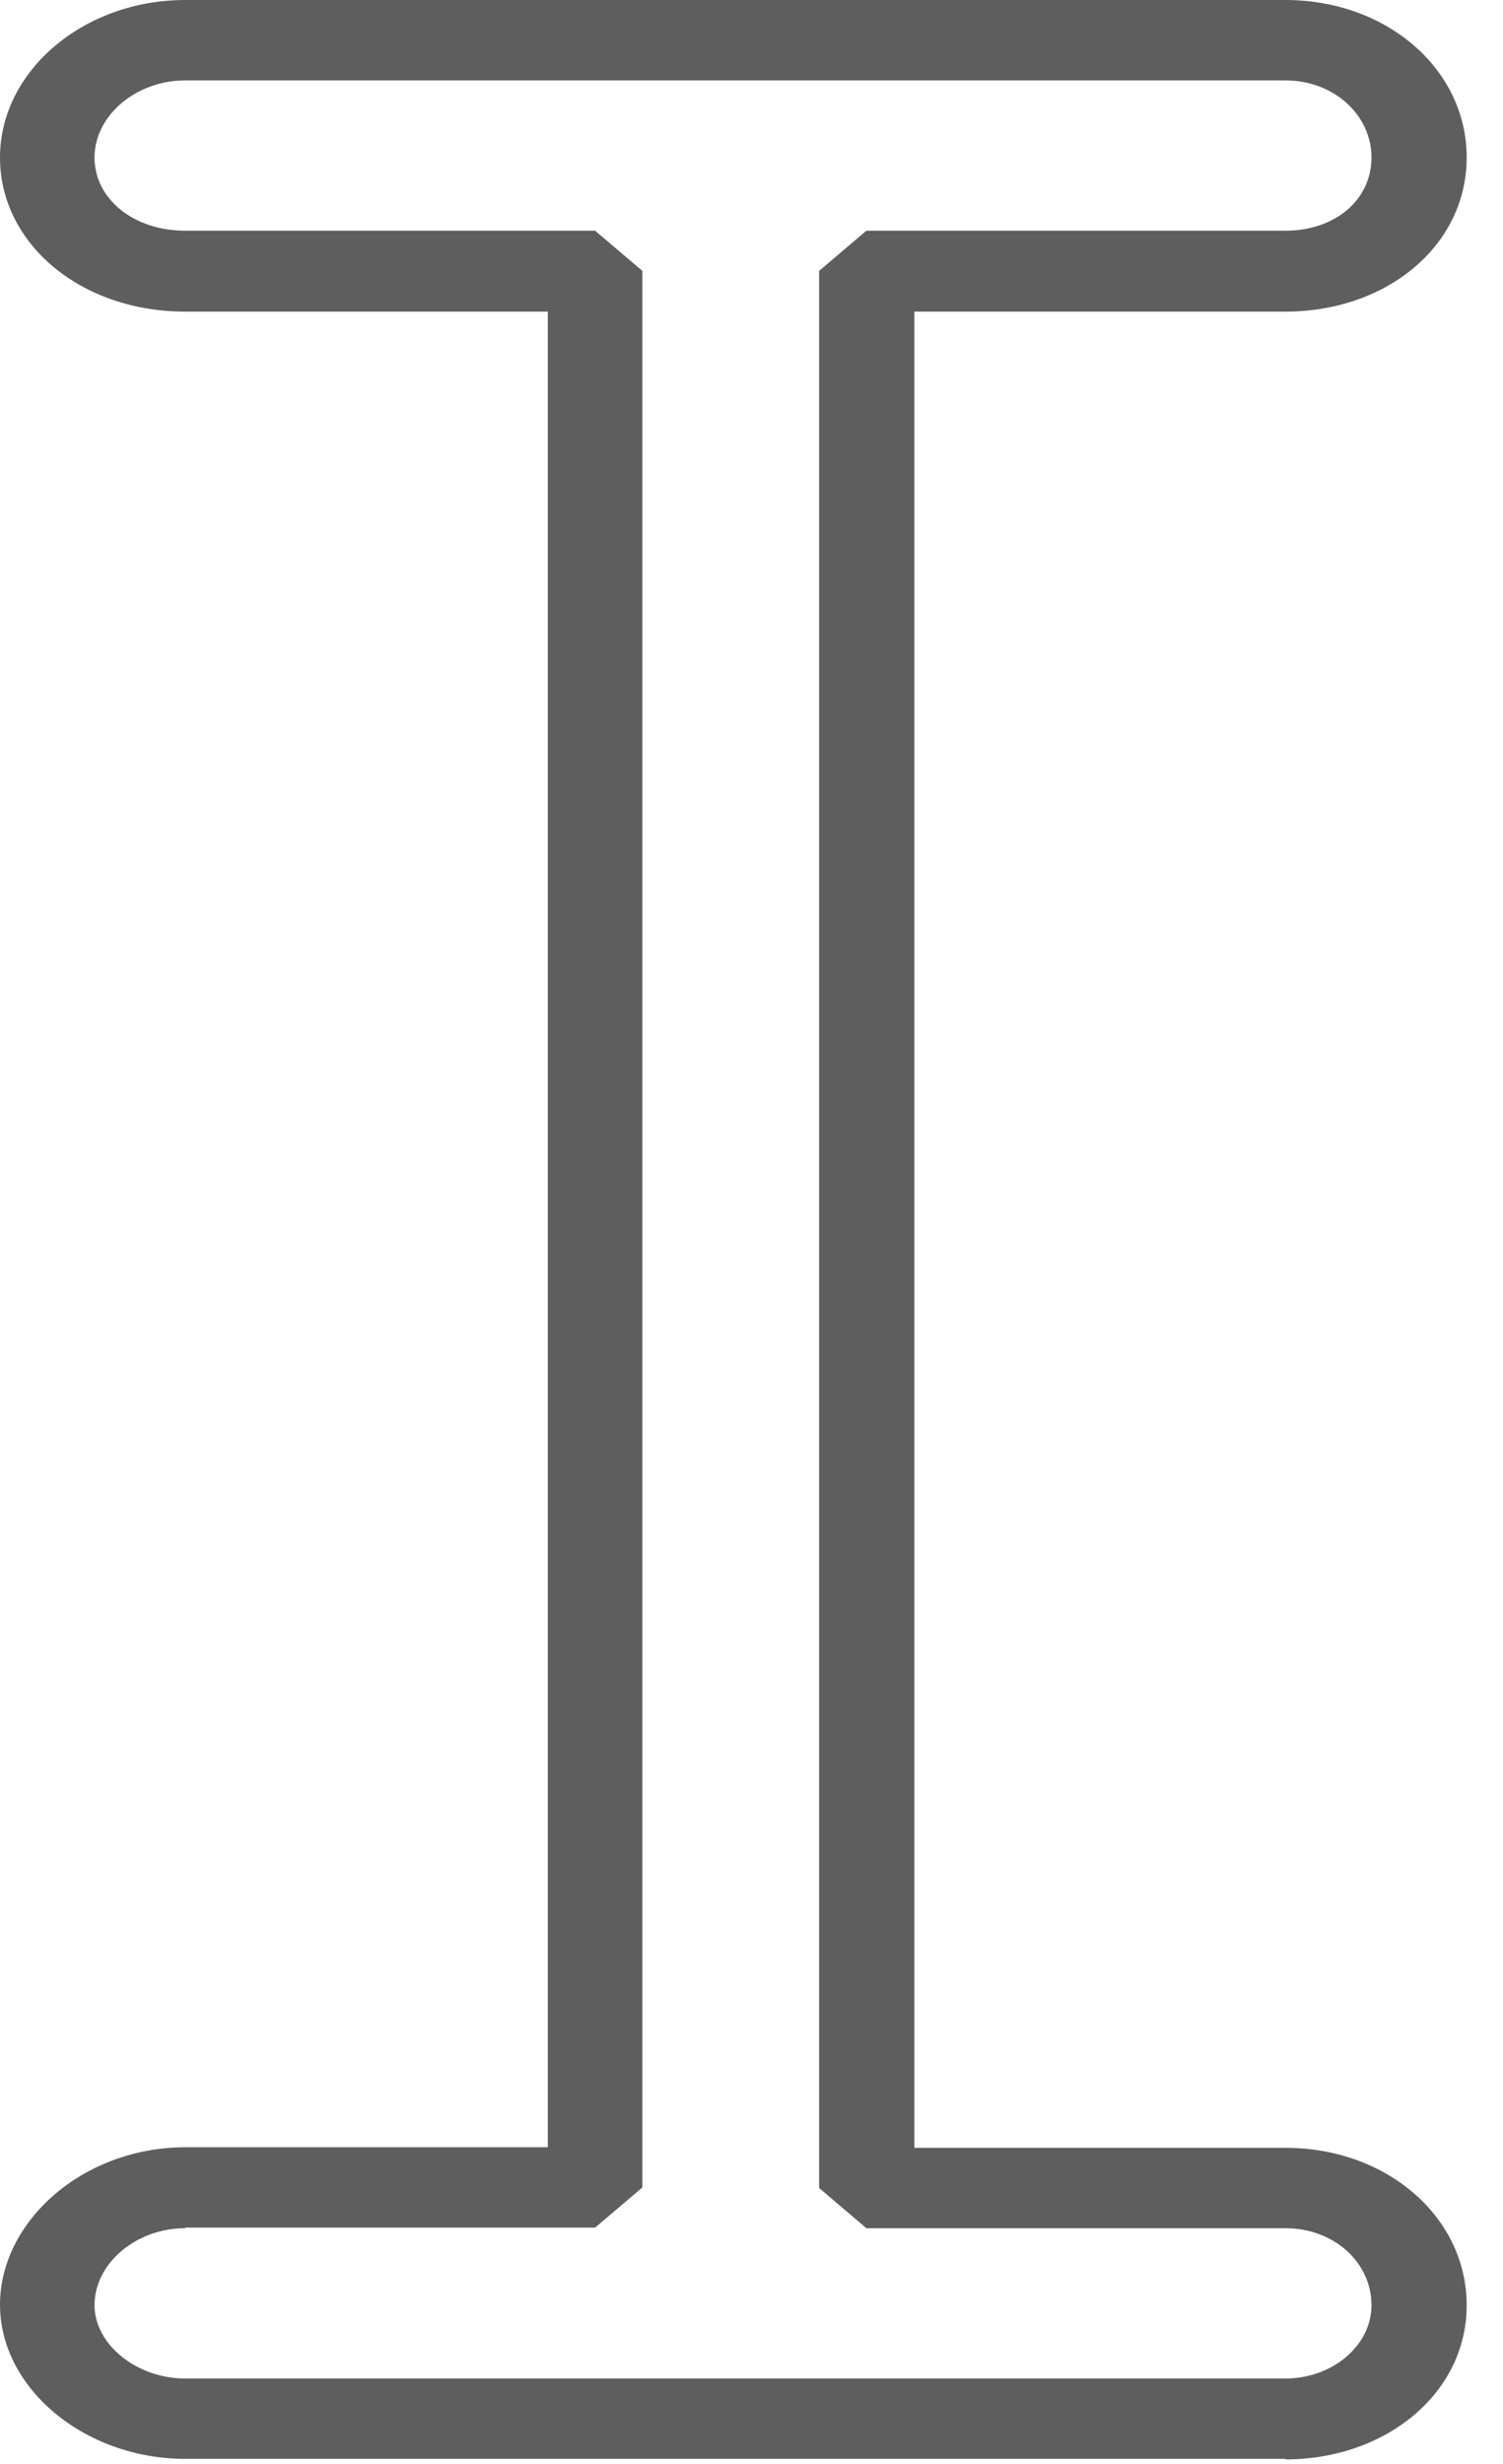 <?xml version="1.0" encoding="utf-8"?>
<svg xmlns="http://www.w3.org/2000/svg" fill="none" height="100%" overflow="visible" preserveAspectRatio="none" style="display: block;" viewBox="0 0 36 59" width="100%">
<path d="M30.787 58.874H4.436C2.032 58.874 0 57.187 0 55.183C0 53.179 2.001 51.413 4.436 51.413H13.121V7.461H4.436C1.939 7.461 0 5.84 0 3.77C0 1.701 2.001 0 4.436 0H30.787C33.222 0 35.13 1.661 35.13 3.77C35.13 5.88 33.222 7.461 30.787 7.461H21.9V51.426H30.787C33.222 51.426 35.13 53.087 35.13 55.196C35.13 57.305 33.191 58.887 30.787 58.887V58.874ZM4.436 53.351C3.257 53.351 2.264 54.194 2.264 55.196C2.264 56.132 3.273 56.95 4.436 56.95H30.787C31.919 56.95 32.85 56.158 32.85 55.196C32.85 54.168 31.95 53.351 30.787 53.351H20.752L19.62 52.388V6.486L20.752 5.524H30.787C31.981 5.524 32.85 4.785 32.85 3.77C32.85 2.755 31.95 1.925 30.787 1.925H4.436C3.257 1.925 2.264 2.768 2.264 3.77C2.264 4.772 3.211 5.524 4.436 5.524H14.254L15.386 6.486V52.375L14.254 53.337H4.436V53.351Z" fill="#5E5E5E" id="Vector"/>
</svg>